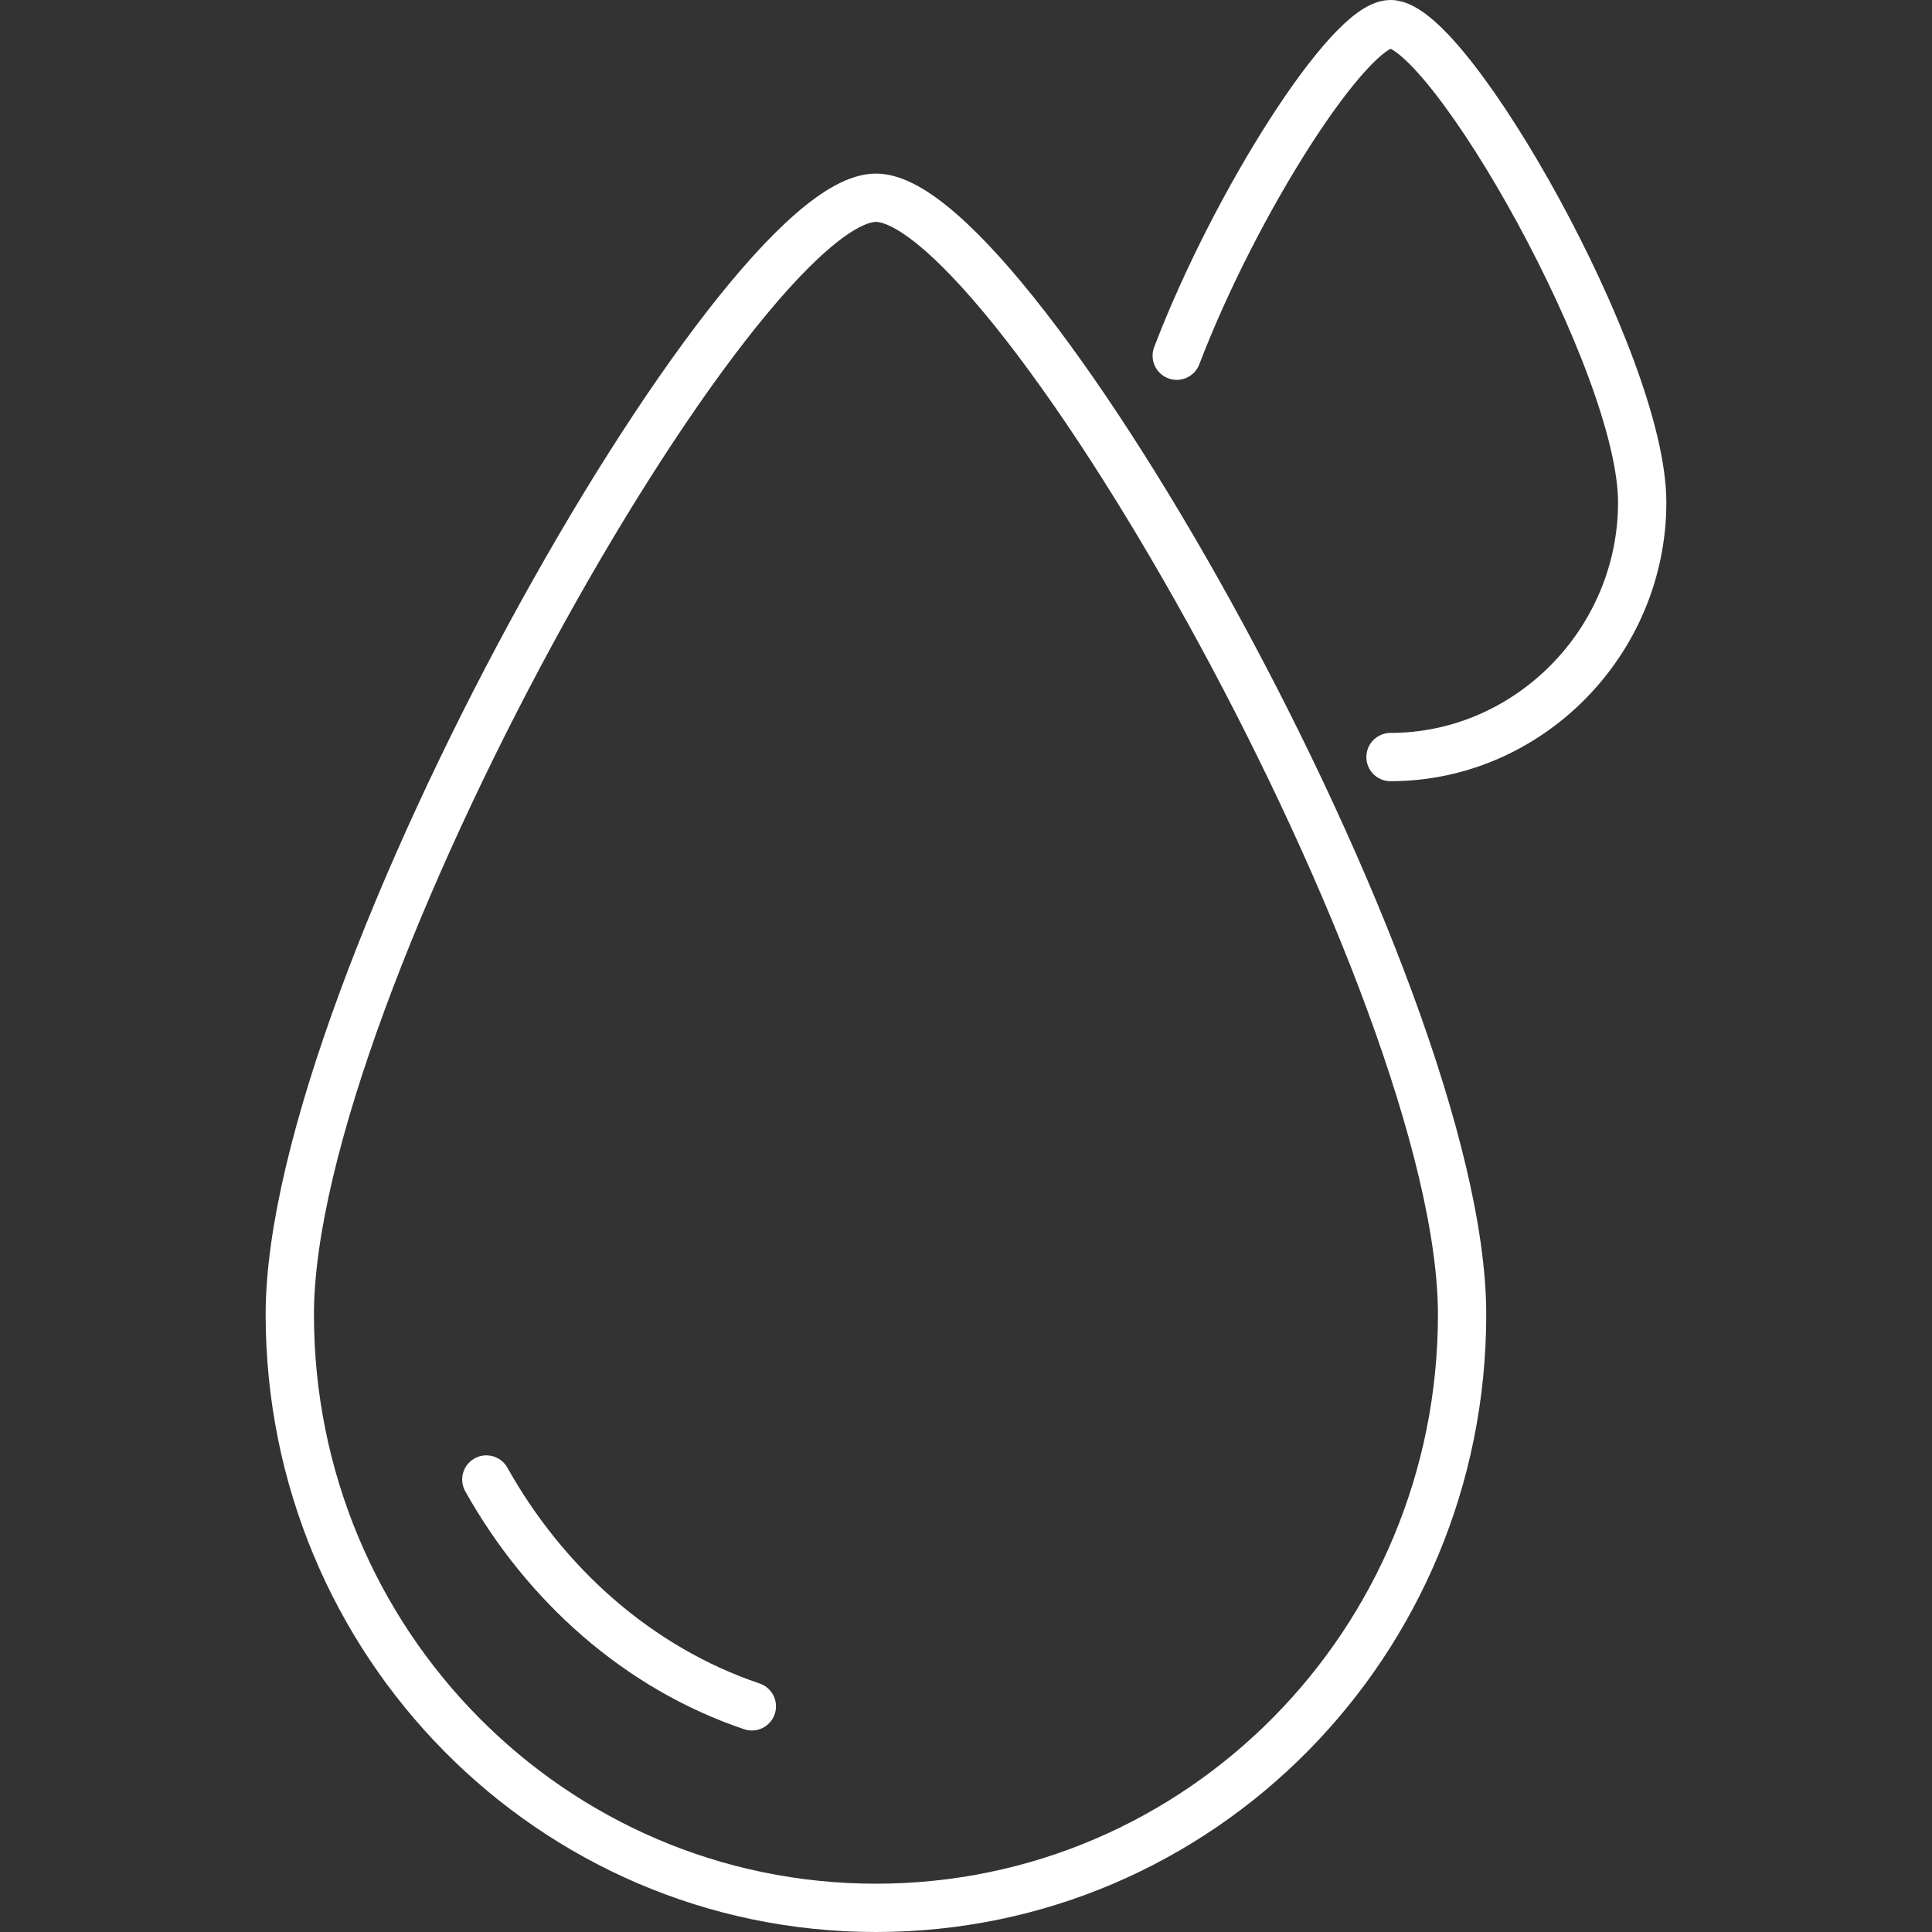 <?xml version="1.0" encoding="UTF-8"?> <svg xmlns="http://www.w3.org/2000/svg" width="80" height="80" viewBox="0 0 80 80" fill="none"><rect x="0" y="0" width="80" height="80" fill="#333333" stroke="none"/><path d="M60.542 54.432C60.542 40.848 41.982 8.188 36.271 8.188C30.56 8.188 12 40.848 12 54.432C12 68.017 22.851 79 36.271 79C49.692 79 60.542 68.017 60.542 54.432Z" stroke="white" stroke-width="2" stroke-miterlimit="10" stroke-linecap="round" stroke-linejoin="round"></path><path d="M57.578 31.348C63.288 31.348 68 26.579 68 20.799C68 15.018 60.005 1 57.578 1C55.864 1 51.153 8.37 48.726 14.729" stroke="white" stroke-width="2" stroke-miterlimit="10" stroke-linecap="round" stroke-linejoin="round"></path><path d="M20.138 61.263C22.565 65.598 26.42 69.066 31.132 70.656" stroke="white" stroke-width="2" stroke-miterlimit="10" stroke-linecap="round" stroke-linejoin="round"></path></svg> 